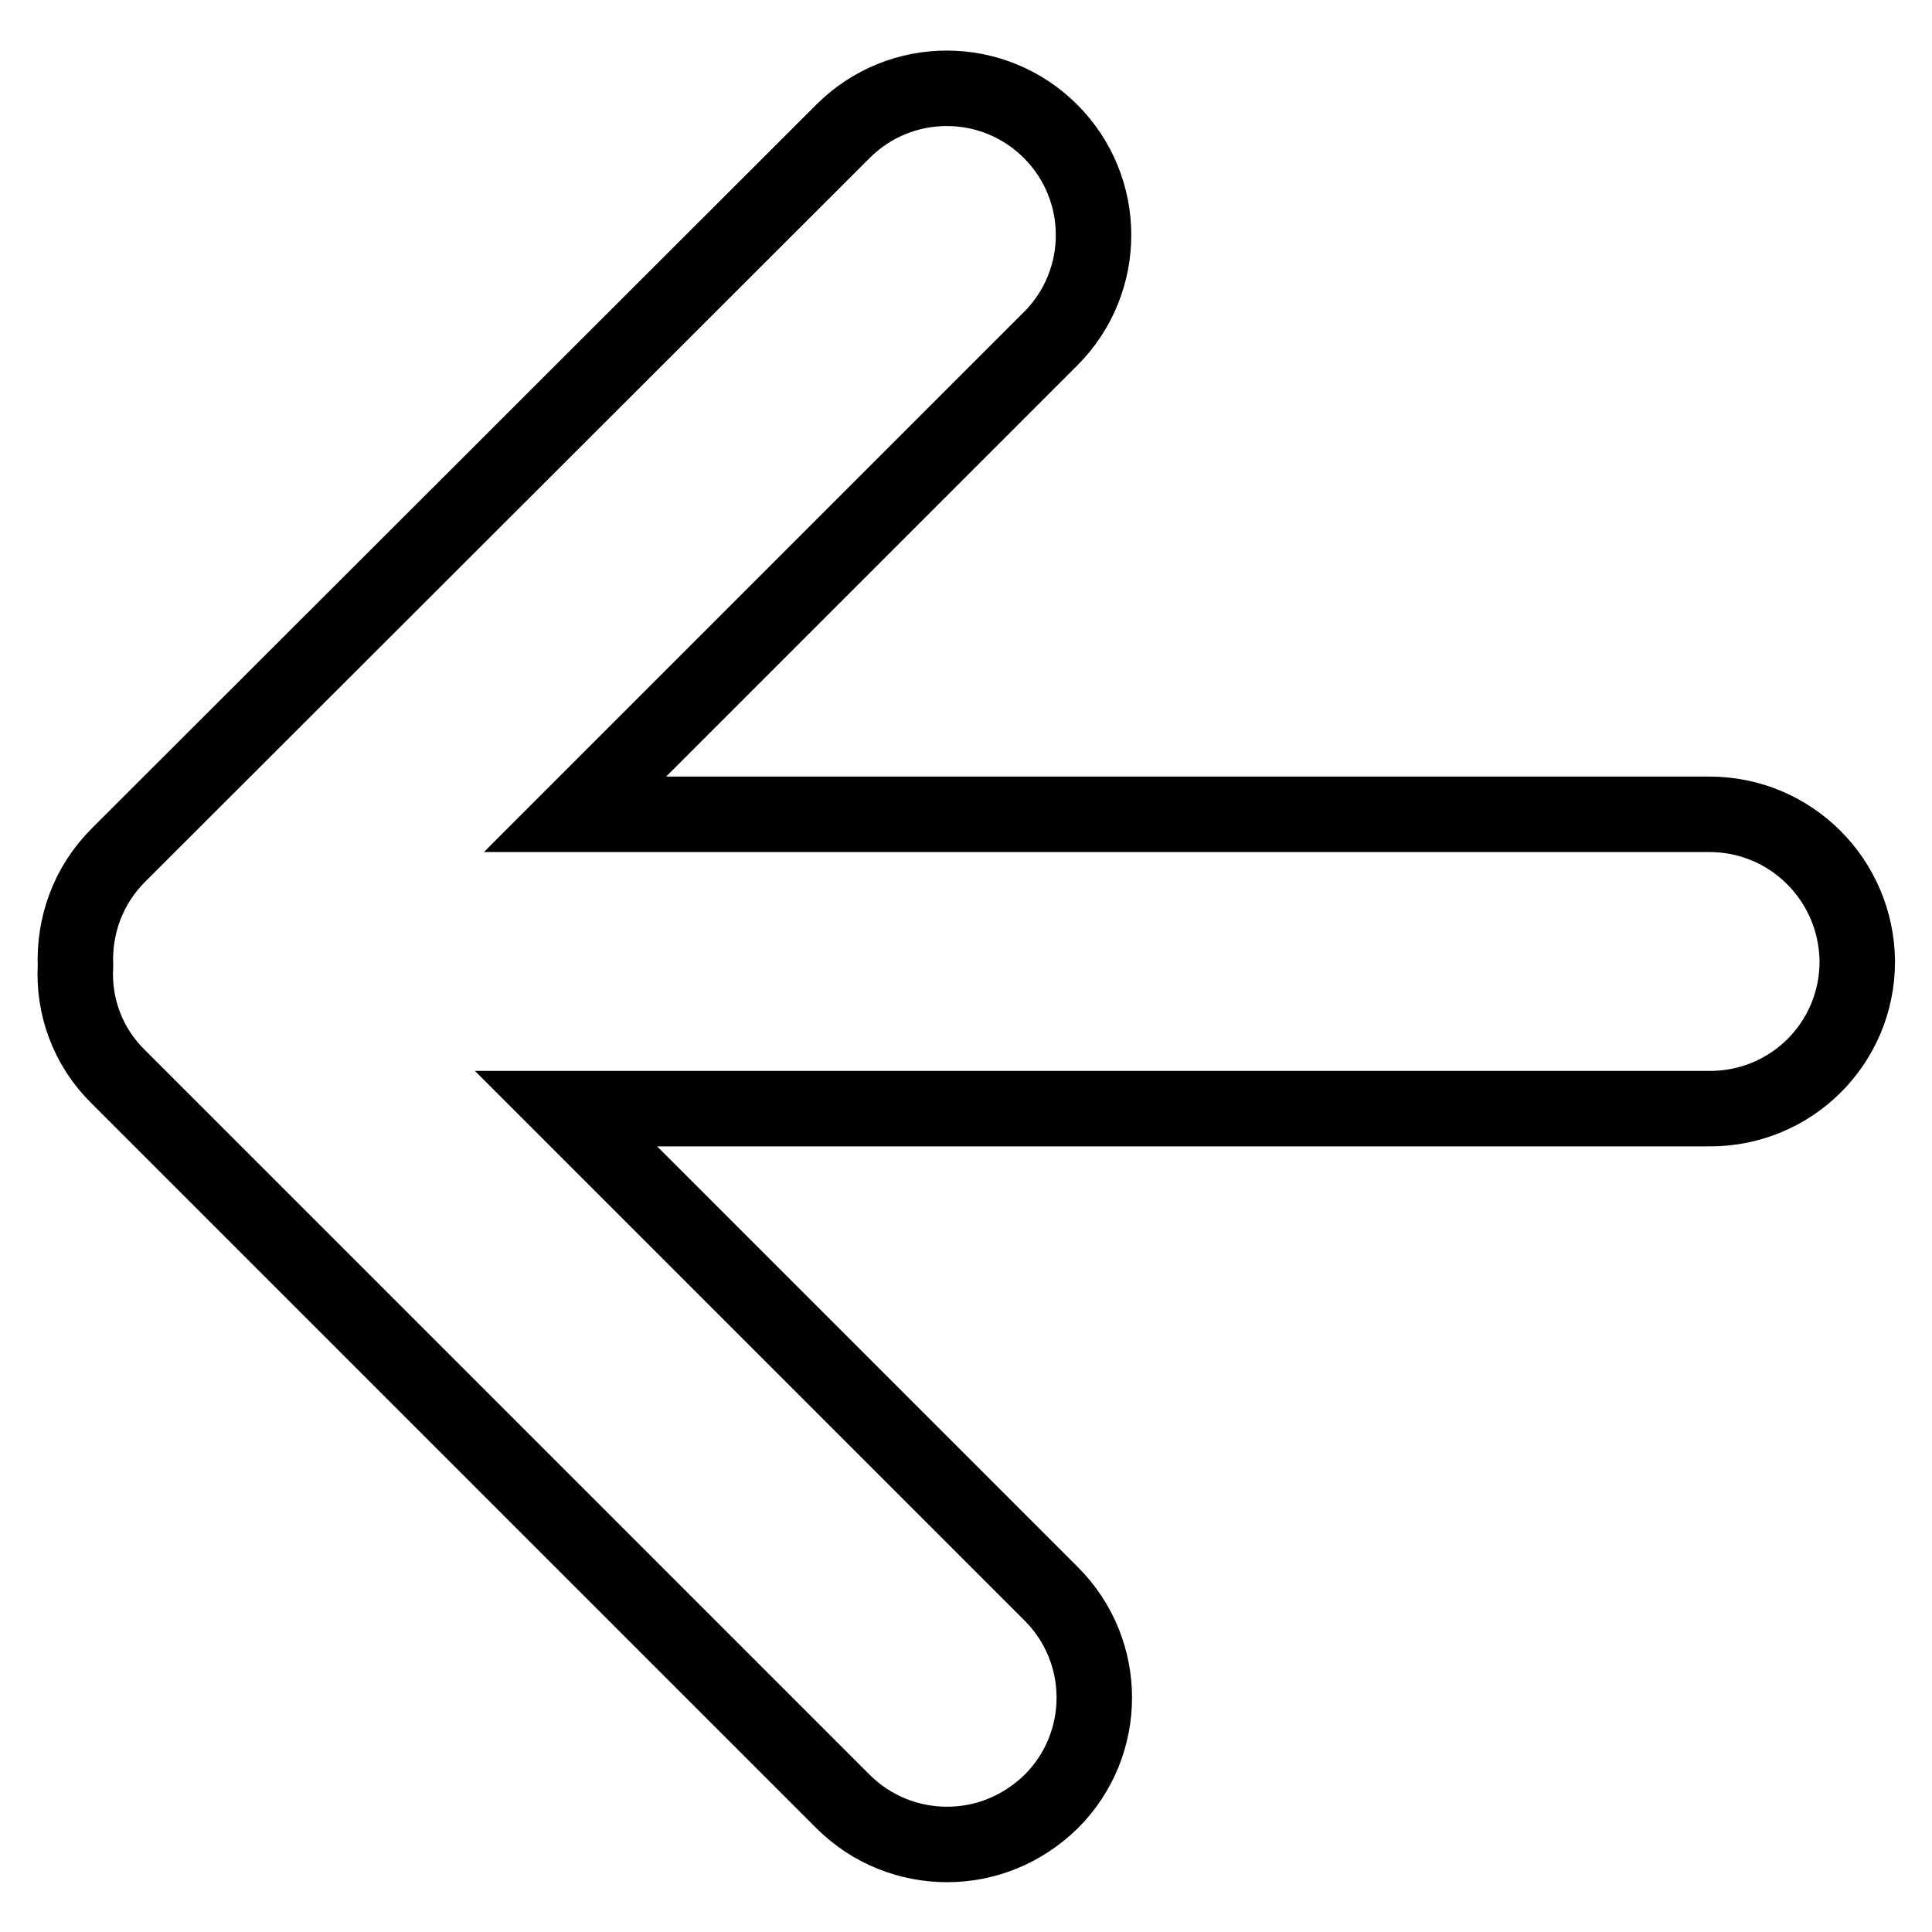 <?xml version="1.0" encoding="utf-8"?>
<!-- Svg Vector Icons : http://www.onlinewebfonts.com/icon -->
<!DOCTYPE svg PUBLIC "-//W3C//DTD SVG 1.1//EN" "http://www.w3.org/Graphics/SVG/1.1/DTD/svg11.dtd">
<svg version="1.1" xmlns="http://www.w3.org/2000/svg" xmlns:xlink="http://www.w3.org/1999/xlink" x="0px" y="0px" viewBox="0 0 256 256" enable-background="new 0 0 256 256" xml:space="preserve">
<g> <path stroke-width="10" fill-opacity="0" stroke="#000000"  d="M226.5,107.9H76.2l63-63c7.6-7.6,7.6-19.9,0-27.5c-7.6-7.6-19.9-7.6-27.5,0l-96,95.9 c-4.1,4.1-5.9,9.4-5.7,14.7c-0.3,5.3,1.6,10.7,5.7,14.7l96,96c3.8,3.8,8.8,5.7,13.8,5.7c5,0,9.9-1.9,13.8-5.7 c7.6-7.6,7.6-19.9,0-27.5l-64.3-64.3h151.6c10.8,0,19.5-8.7,19.5-19.5C246,116.6,237.3,107.9,226.5,107.9z"/></g>
</svg>